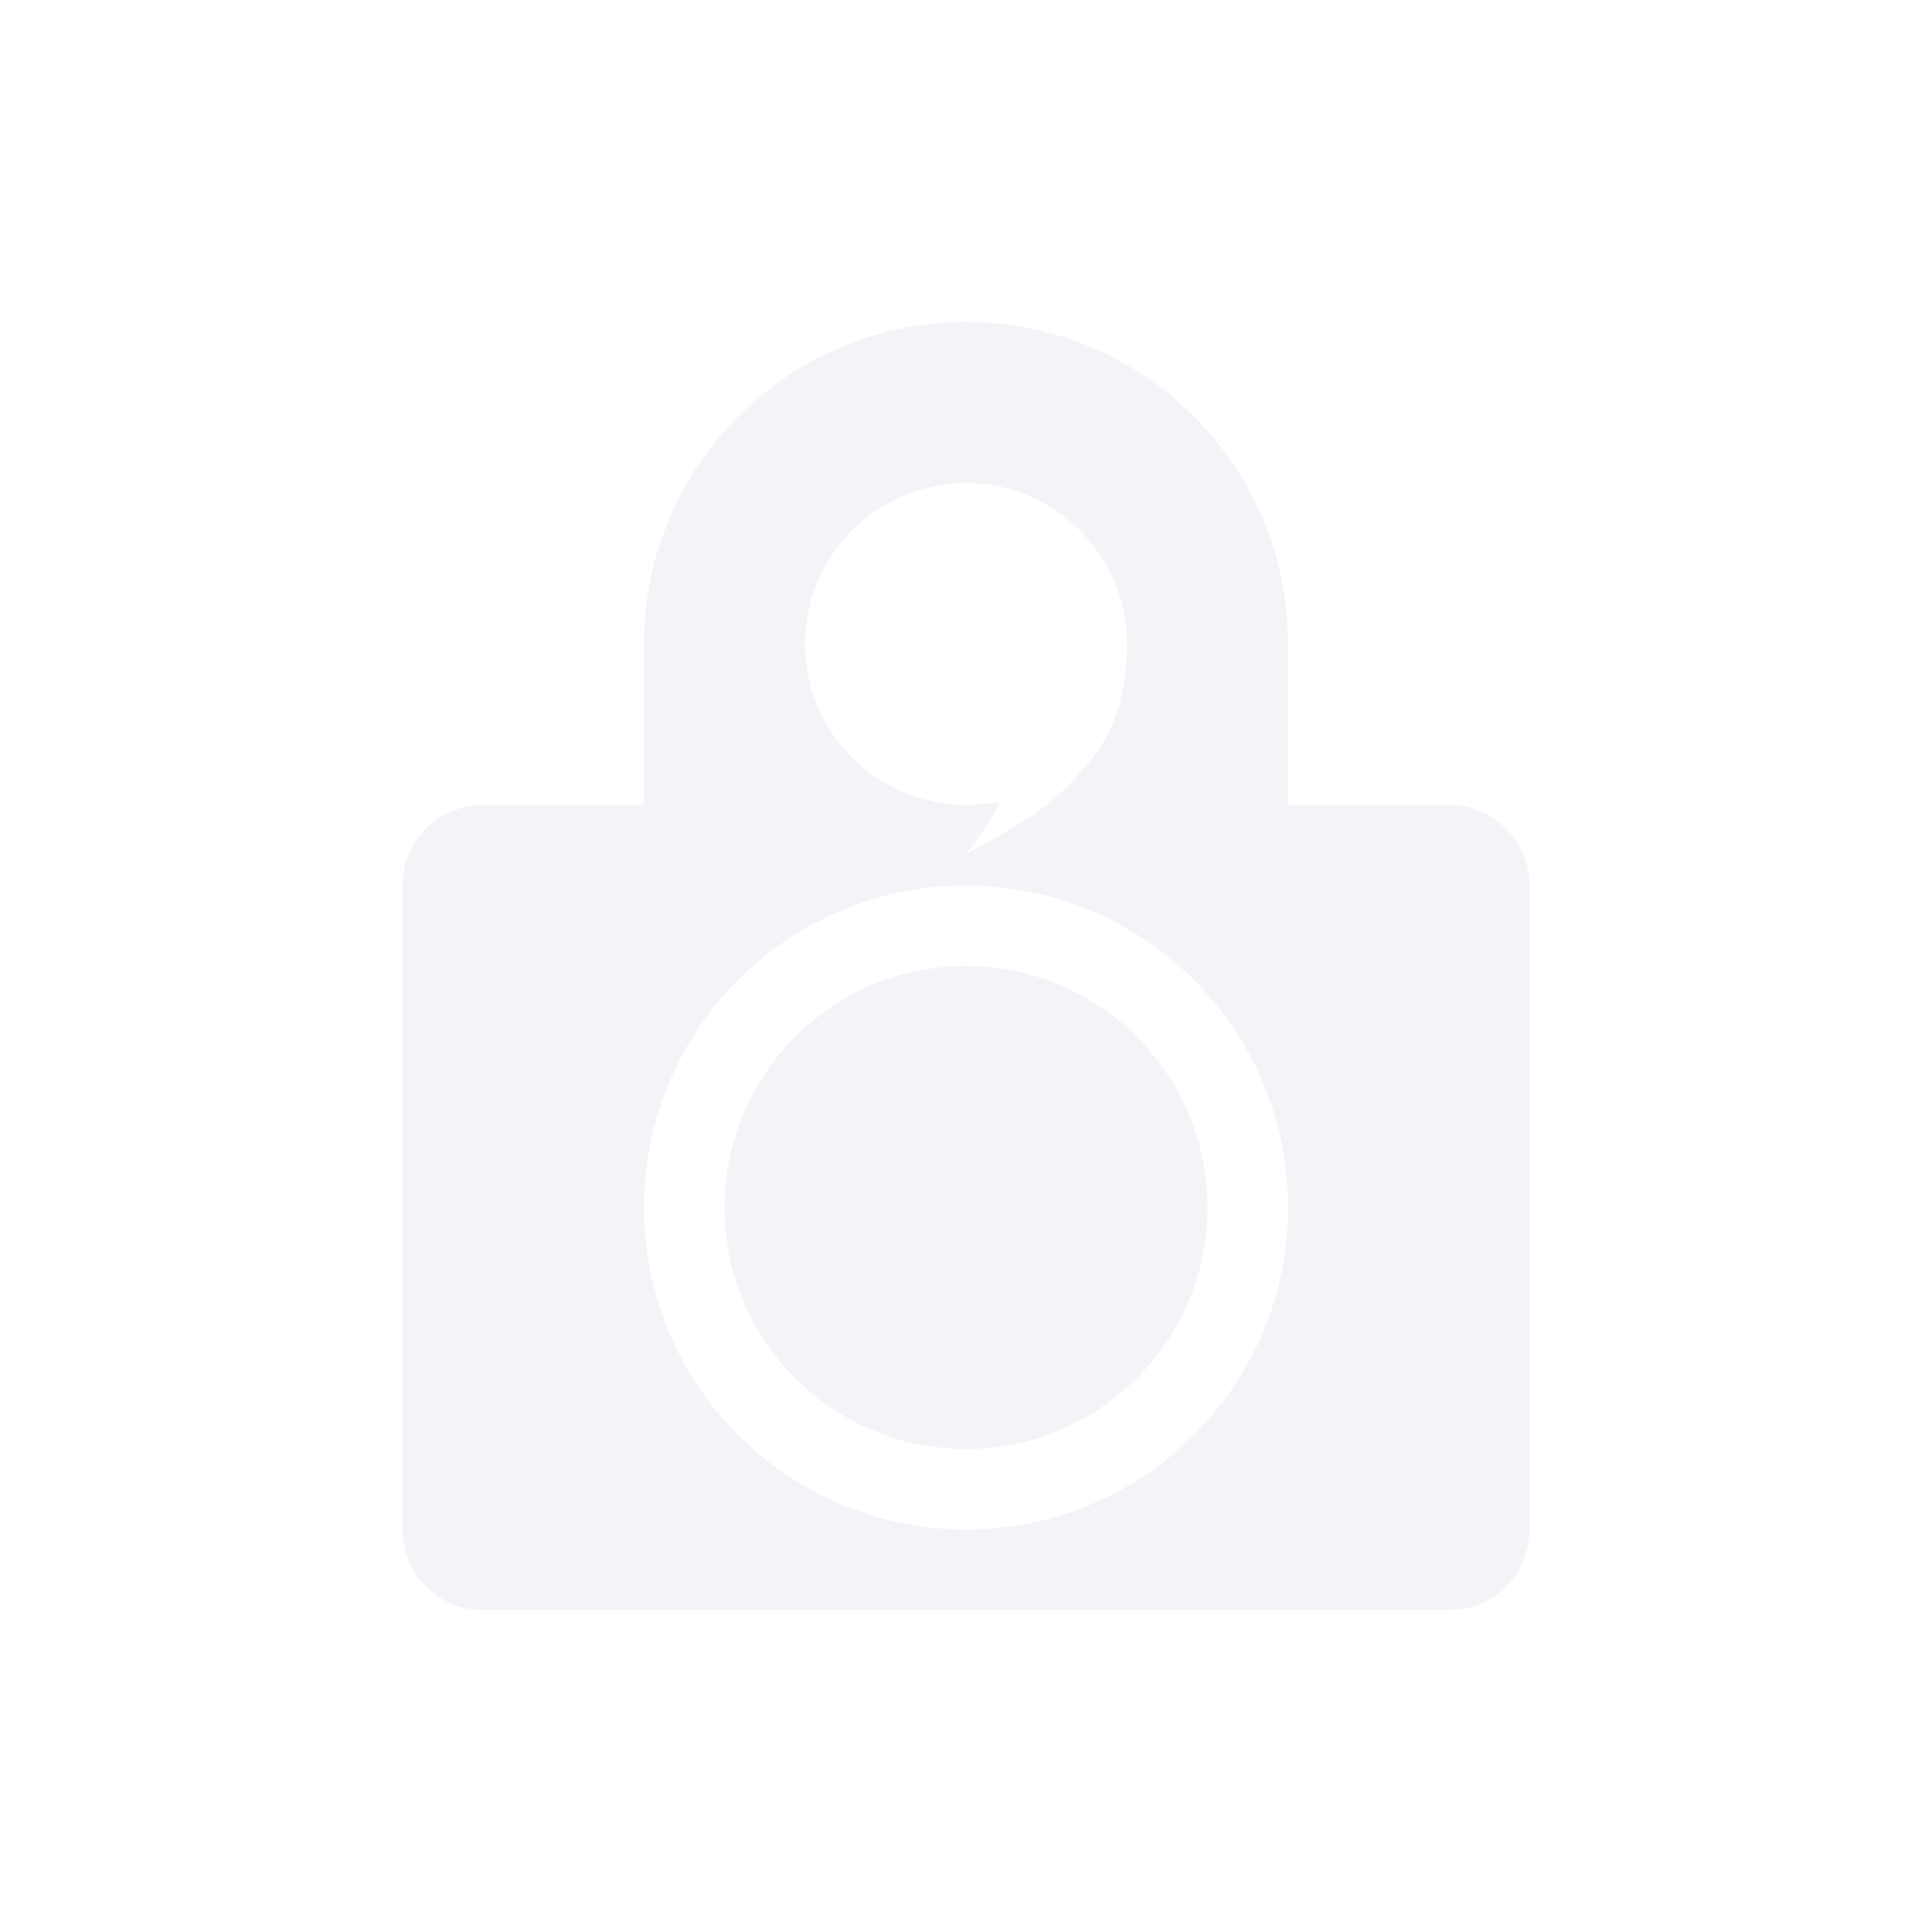 <svg xmlns="http://www.w3.org/2000/svg" xmlns:xlink="http://www.w3.org/1999/xlink" width="12pt" height="12pt" version="1.1" viewBox="0 0 12 12">
 <defs>
  <filter id="alpha" width="100%" height="100%" x="0%" y="0%" filterUnits="objectBoundingBox">
   <feColorMatrix in="SourceGraphic" type="matrix" values="0 0 0 0 1 0 0 0 0 1 0 0 0 0 1 0 0 0 1 0"/>
  </filter>
  <mask id="mask0">
   <g filter="url(#alpha)">
    <rect width="12" height="12" x="0" y="0" style="fill:rgb(0%,0%,0%);fill-opacity:0.302"/>
   </g>
  </mask>
  <clipPath id="clip1">
   <rect width="12" height="12" x="0" y="0"/>
  </clipPath>
  <g id="surface5" clip-path="url(#clip1)">
   <path style="fill:rgb(82.745%,85.49%,89.02%)" d="M 6 2 C 4.895 2 4 2.895 4 4 L 4 5 L 3 5 C 2.723 5 2.5 5.223 2.5 5.5 L 2.5 9.5 C 2.5 9.777 2.723 10 3 10 L 9 10 C 9.277 10 9.5 9.777 9.5 9.5 L 9.5 5.5 C 9.5 5.223 9.277 5 9 5 L 8 5 L 8 4 C 8 2.895 7.105 2 6 2 Z M 6 3 C 6.551 3 7 3.449 7 4 C 7 4.234 6.949 4.422 6.883 4.555 C 6.816 4.688 6.668 4.863 6.5 5 C 6.336 5.133 6 5.301 6 5.301 C 6 5.301 6.152 5.117 6.215 4.977 C 6.145 4.992 6.074 5 6 5 C 5.449 5 5 4.551 5 4 C 5 3.449 5.449 3 6 3 Z M 6 5.5 C 7.105 5.5 8 6.395 8 7.5 C 8 8.605 7.105 9.5 6 9.5 C 4.895 9.5 4 8.605 4 7.5 C 4 6.395 4.895 5.5 6 5.5 Z M 6 6 C 5.172 6 4.5 6.672 4.5 7.5 C 4.5 8.328 5.172 9 6 9 C 6.828 9 7.5 8.328 7.5 7.5 C 7.5 6.672 6.828 6 6 6 Z M 6 6"/>
  </g>
 </defs>
 <g>
  <use mask="url(#mask0)" xlink:href="#surface5"/>
 </g>
</svg>
